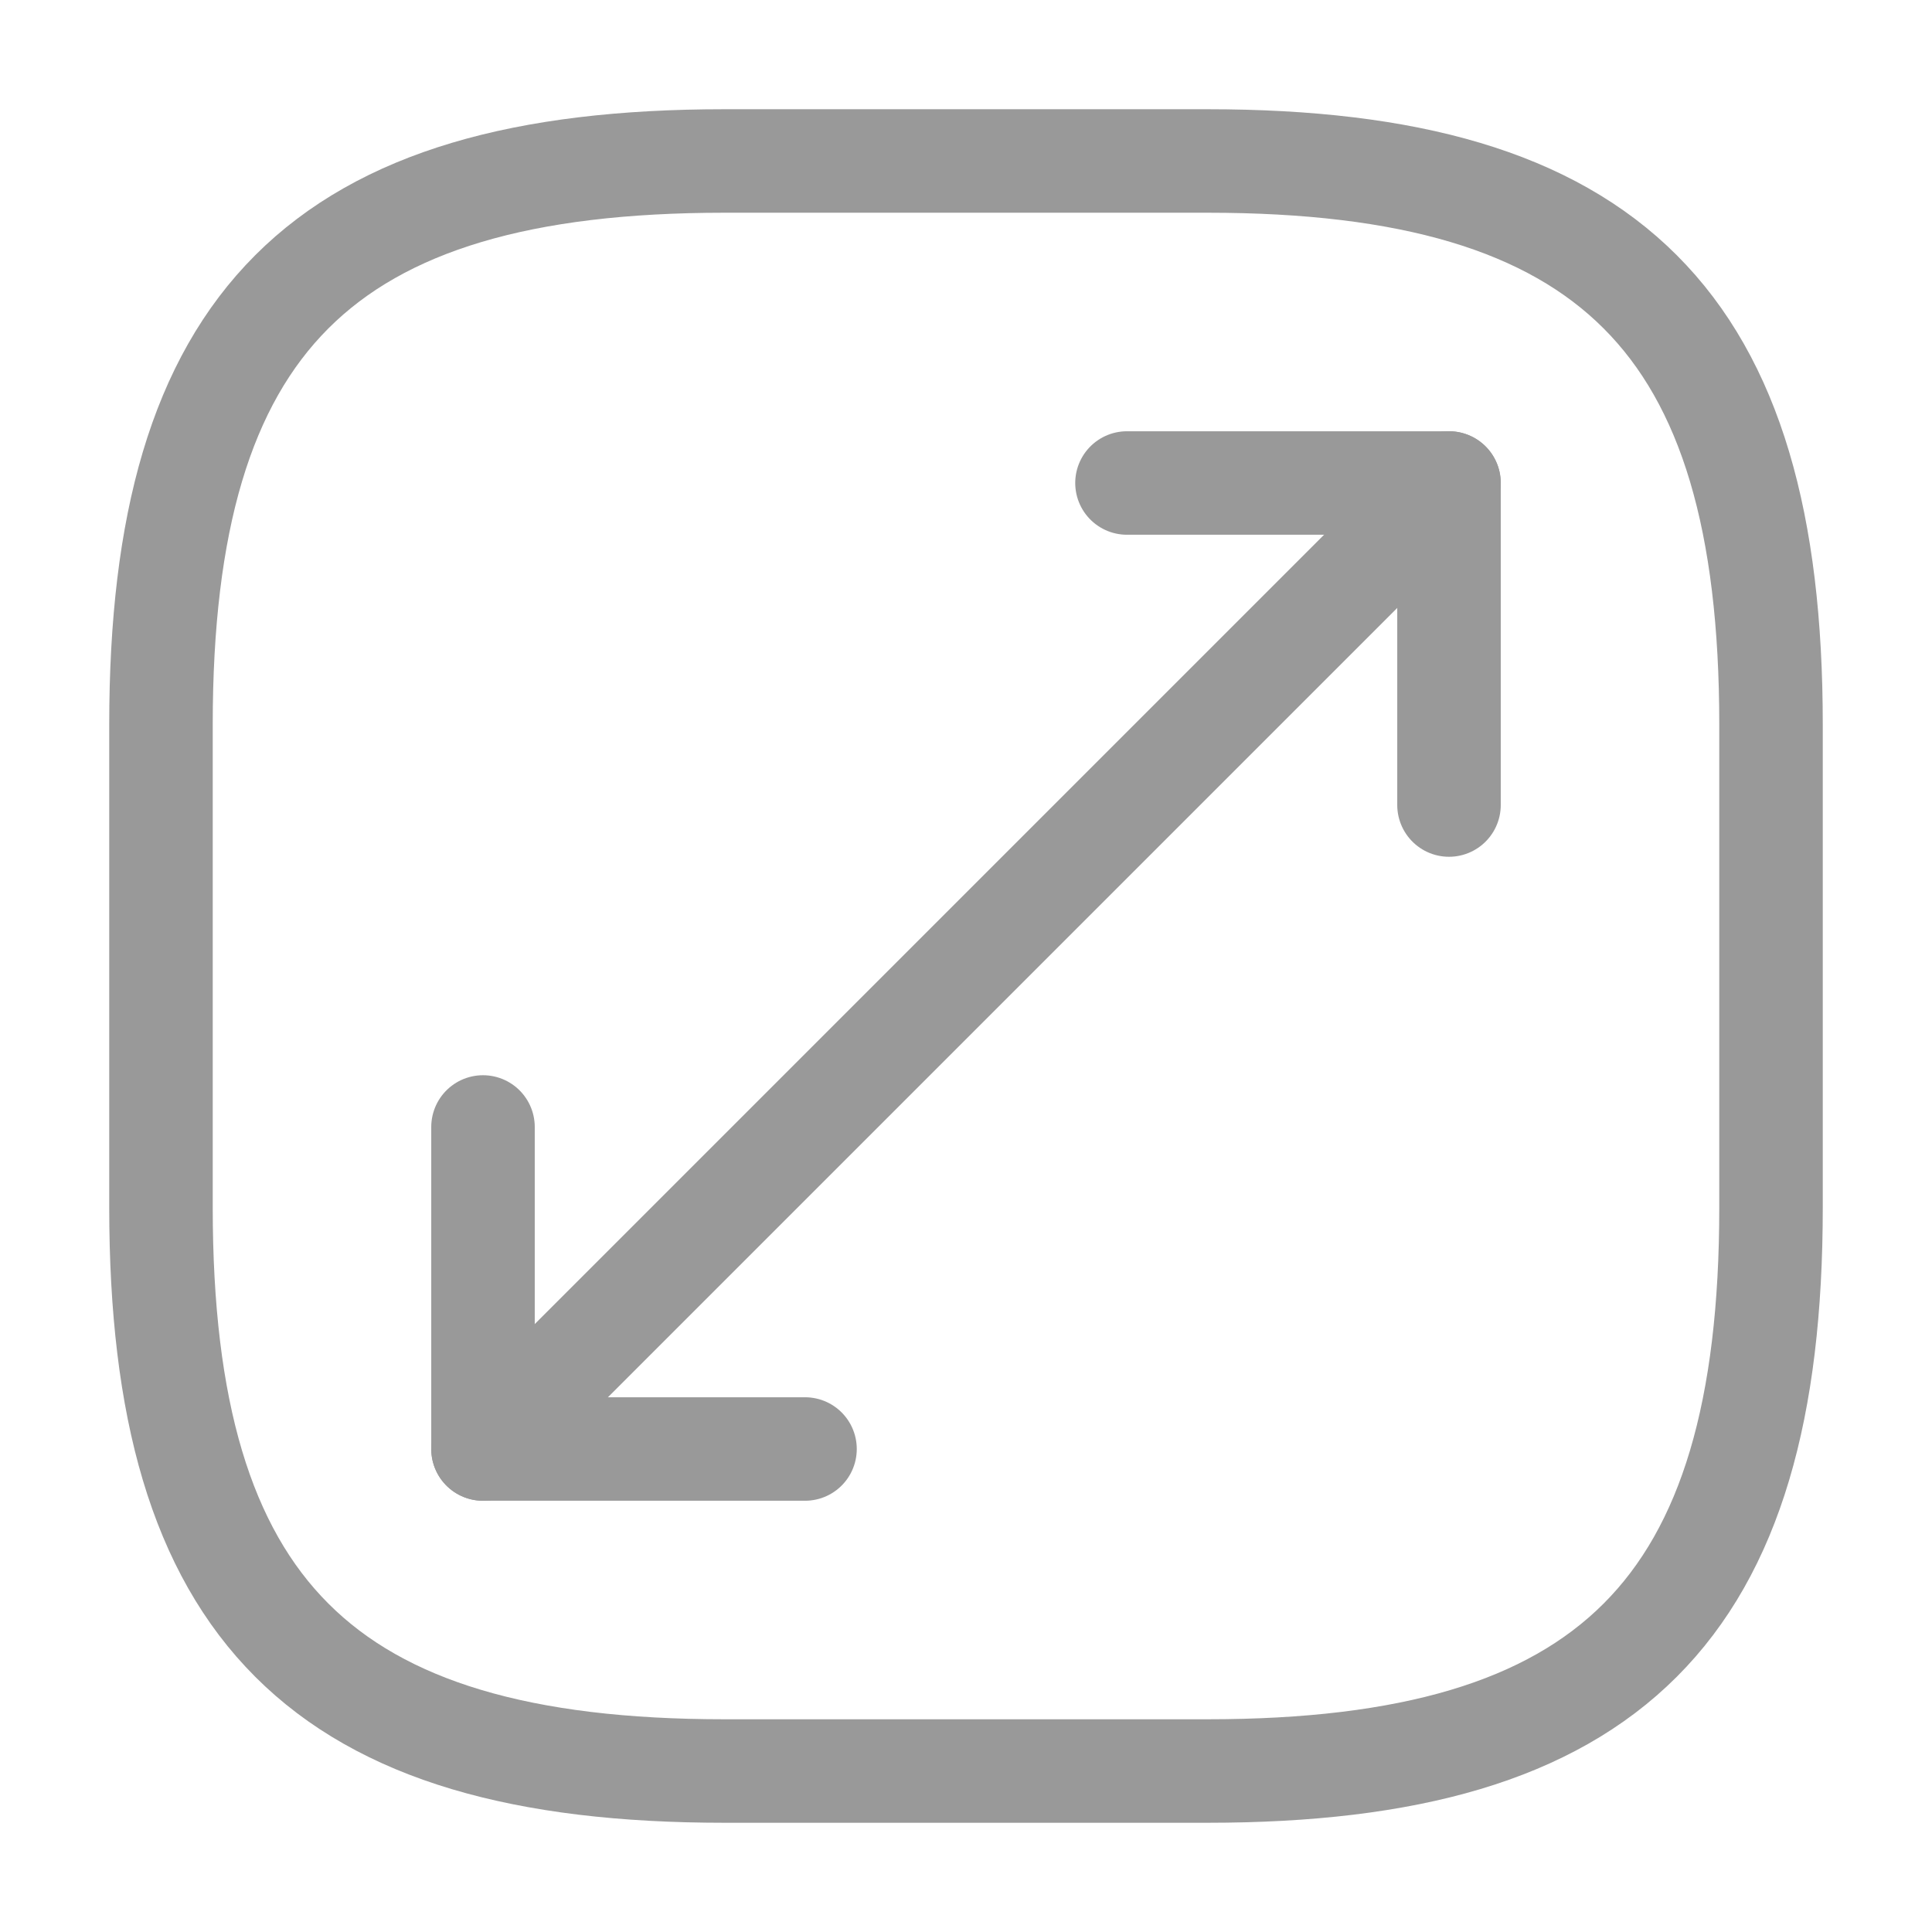 <svg width="28" height="28" viewBox="0 0 28 28" fill="none" xmlns="http://www.w3.org/2000/svg">
<path d="M10.5 25.667H17.5C23.333 25.667 25.667 23.333 25.667 17.5V10.5C25.667 4.667 23.333 2.333 17.5 2.333H10.5C4.667 2.333 2.333 4.667 2.333 10.5V17.5C2.333 23.333 4.667 25.667 10.5 25.667Z" stroke="#999999" stroke-width="1.5" stroke-linecap="round" stroke-linejoin="round"/>
<path d="M21 7L7 21" stroke="#999999" stroke-width="1.5" stroke-linecap="round" stroke-linejoin="round"/>
<path d="M21 11.667V7H16.333" stroke="#999999" stroke-width="1.5" stroke-linecap="round" stroke-linejoin="round"/>
<path d="M7 16.333V21H11.667" stroke="#999999" stroke-width="1.5" stroke-linecap="round" stroke-linejoin="round"/>
</svg>
